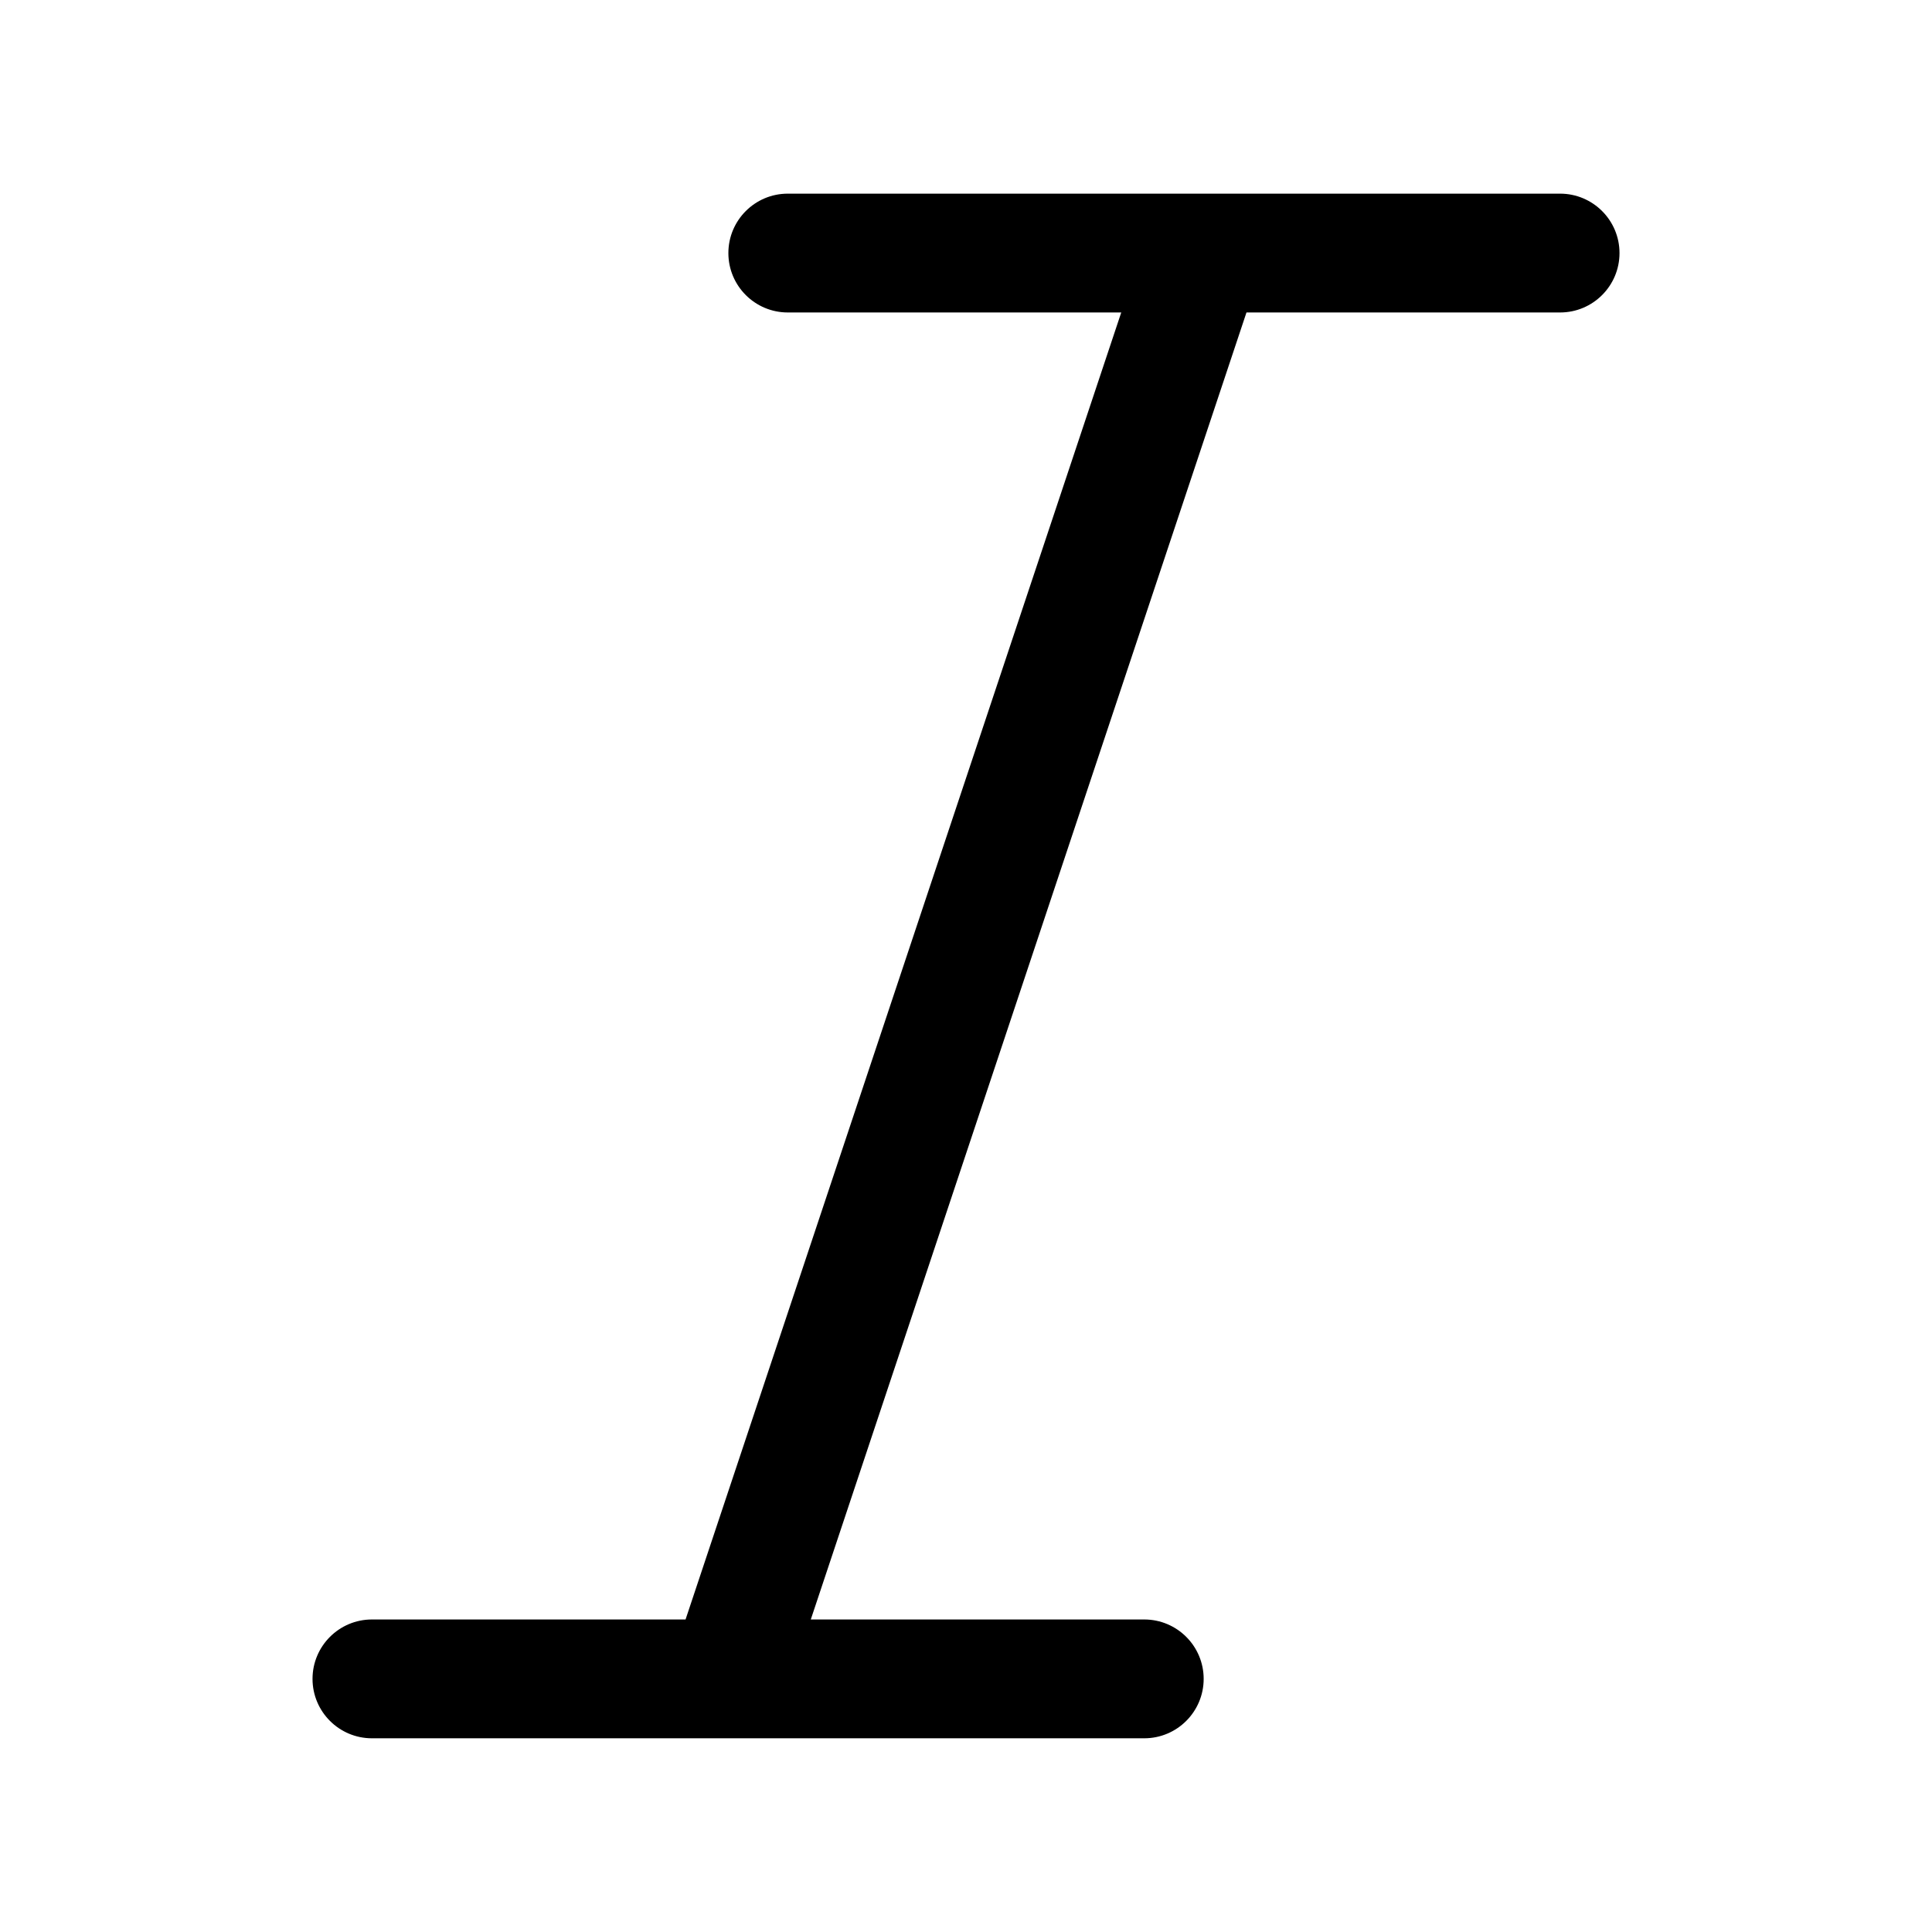 <?xml version="1.0" encoding="UTF-8"?>
<!-- Uploaded to: ICON Repo, www.svgrepo.com, Generator: ICON Repo Mixer Tools -->
<svg fill="#000000" width="800px" height="800px" version="1.1" viewBox="144 144 512 512" xmlns="http://www.w3.org/2000/svg">
 <path d="m462.68 195.32h-109.91c-8.691 0-15.742 7.055-15.742 15.746 0 8.691 7.051 15.742 15.742 15.742h88.371l-115.46 346.37h-83.113c-8.691 0-15.746 7.055-15.746 15.742 0 8.691 7.055 15.746 15.746 15.746h94.148 0.613 109.91c8.691 0 15.746-7.055 15.746-15.746 0-8.688-7.055-15.742-15.746-15.742h-88.371l115.46-346.37h83.113c8.691 0 15.746-7.051 15.746-15.742 0-8.691-7.055-15.746-15.746-15.746h-94.148-0.613z" fill-rule="evenodd"/>
</svg>